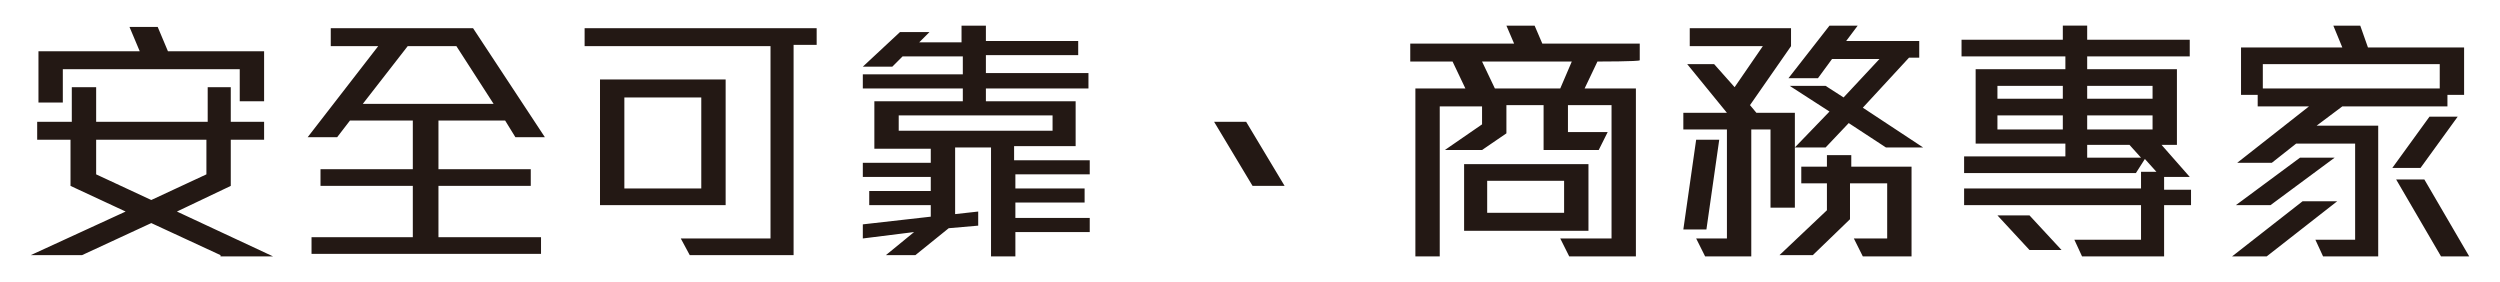 <?xml version="1.0" encoding="UTF-8"?>
<svg id="_桌機" xmlns="http://www.w3.org/2000/svg" version="1.1" xmlns:xlink="http://www.w3.org/1999/xlink" viewBox="0 0 195 22">
  <!-- Generator: Adobe Illustrator 29.3.0, SVG Export Plug-In . SVG Version: 2.1.0 Build 146)  -->
  <defs>
    <style>
      .st0 {
        fill: #231814;
      }
    </style>
  </defs>
  <path class="st0" d="M17.2,19.9l-5.4-2.5-5.4,2.5H2.4l7.4-3.4-4.3-2v-3.6h-2.6v-1.4h2.7v-2.7h1.9v2.7h8.7v-2.7h1.8v2.7h2.6v1.4h-2.6v3.6l-4.2,2,7.5,3.5h-4.1ZM18.7,7.9v-2.5H4.9v2.6h-1.9v-4h7.9l-.8-1.9h2.2l.8,1.9h7.5v3.9h-1.9ZM16.2,10.9H7.5v2.7l4.3,2,4.3-2v-2.7h.1ZM17.2,19.9l-5.4-2.5-5.4,2.5H2.4l7.4-3.4-4.3-2v-3.6h-2.6v-1.4h2.7v-2.7h1.9v2.7h8.7v-2.7h1.8v2.7h2.6v1.4h-2.6v3.6l-4.2,2,7.5,3.5h-4.1ZM18.7,7.9v-2.5H4.9v2.6h-1.9v-4h7.9l-.8-1.9h2.2l.8,1.9h7.5v3.9h-1.9ZM16.2,10.9H7.5v2.7l4.3,2,4.3-2v-2.7h.1ZM40.2,10.7l-.8-1.3h-5.2v3.8h7.2v1.3h-7.2v4h8v1.3h-17.9v-1.3h7.9v-4h-7.2v-1.3h7.2v-3.8h-4.9l-1,1.3h-2.3l5.5-7.1h-3.7v-1.4h11.1l5.6,8.5h-2.3ZM35.6,3.6h-3.8l-3.5,4.5h10.2l-2.9-4.5ZM40.2,10.7l-.8-1.3h-5.2v3.8h7.2v1.3h-7.2v4h8v1.3h-17.9v-1.3h7.9v-4h-7.2v-1.3h7.2v-3.8h-4.9l-1,1.3h-2.3l5.5-7.1h-3.7v-1.4h11.1l5.6,8.5h-2.3ZM35.6,3.6h-3.8l-3.5,4.5h10.2l-2.9-4.5ZM61.9,3.6v16.3h-8.1l-.7-1.3h7V3.6h-14.5v-1.4h18.1v1.3h-1.8ZM46.8,16.1V6.2h9.8v9.8h-9.8ZM54.7,7.6h-6v7.1h6v-7.1ZM61.9,3.6v16.3h-8.1l-.7-1.3h7V3.6h-14.5v-1.4h18.1v1.3h-1.8ZM46.8,16.1V6.2h9.8v9.8h-9.8ZM54.7,7.6h-6v7.1h6v-7.1ZM79.2,18.2v1.8h-1.9v-8.5h-2.8v5.2l1.8-.2v1.1l-2.3.2-2.6,2.1h-2.3l2.2-1.8-4,.5v-1.1l5.3-.6v-.9h-4.8v-1.1h4.8v-1.1h-5.3v-1.1h5.3v-1.1h-4.4v-3.7h6.9v-1h-7.8v-1.1h7.8v-1.4h-4.7l-.8.8h-2.3l2.9-2.7h2.3l-.8.8h3.3v-1.3h1.9v1.2h7.2v1.1h-7.2v1.4h8v1.2h-8v1h7v3.5h-4.8v1.1h5.9v1.1h-5.8v1.1h5.4v1.1h-5.4v1.2h5.8v1.1h-5.8ZM82.1,9h-12v1.2h12c0,.1,0-1.2,0-1.2ZM79.2,18.2v1.8h-1.9v-8.5h-2.8v5.2l1.8-.2v1.1l-2.3.2-2.6,2.1h-2.3l2.2-1.8-4,.5v-1.1l5.3-.6v-.9h-4.8v-1.1h4.8v-1.1h-5.3v-1.1h5.3v-1.1h-4.4v-3.7h6.9v-1h-7.8v-1.1h7.8v-1.4h-4.7l-.8.8h-2.3l2.9-2.7h2.3l-.8.8h3.3v-1.3h1.9v1.2h7.2v1.1h-7.2v1.4h8v1.2h-8v1h7v3.5h-4.8v1.1h5.9v1.1h-5.8v1.1h5.4v1.1h-5.4v1.2h5.8v1.1h-5.8ZM82.1,9h-12v1.2h12c0,.1,0-1.2,0-1.2ZM97.7,14.5l-3-5h2.5l3,5h-2.5ZM97.7,14.5l-3-5h2.5l3,5h-2.5ZM124.6,4.8l-1,2.1h4v13.1h-5.2l-.7-1.4h4v-10.4h-3.4v2.1h3.1l-.7,1.4h-4.3v-3.5h-2.9v2.2l-1.9,1.3h-2.9l2.9-2v-1.4h-3.3v11.7h-1.9V6.9h3.9l-1-2.1h-3.3v-1.4h8.1l-.6-1.4h2.2l.6,1.4h7.6v1.3c0,.1-3.3.1-3.3.1ZM114.2,18v-5.2h9.7v5.2h-9.7ZM115.6,4.8l1,2.1h5.1l.9-2.1h-7ZM122,14.1h-6v2.5h6v-2.5ZM124.6,4.8l-1,2.1h4v13.1h-5.2l-.7-1.4h4v-10.4h-3.4v2.1h3.1l-.7,1.4h-4.3v-3.5h-2.9v2.2l-1.9,1.3h-2.9l2.9-2v-1.4h-3.3v11.7h-1.9V6.9h3.9l-1-2.1h-3.3v-1.4h8.1l-.6-1.4h2.2l.6,1.4h7.6v1.3c0,.1-3.3.1-3.3.1ZM114.2,18v-5.2h9.7v5.2h-9.7ZM115.6,4.8l1,2.1h5.1l.9-2.1h-7ZM122,14.1h-6v2.5h6v-2.5ZM138.1,16.1v-6h-1.5v9.9h-3.6l-.7-1.4h2.4v-8.5h-3.4v-1.3h3.4l-3.1-3.8h2.1l1.6,1.8,2.2-3.2h-5.7v-1.4h7.9v1.4l-3.2,4.6.5.6h3v7.4h-1.9q0-.1,0-.1ZM133.1,17.9h-1.8l1-7h1.8l-1,7ZM145.3,20l-.7-1.4h2.6v-4.3h-2.9v2.8l-2.9,2.8h-2.6l3.7-3.5v-2.1h-2v-1.3h2v-.9h1.9v.9h4.7v7h-3.8ZM147.1,11.5l-2.9-1.9-1.8,1.9h-2.4l2.7-2.8-3.1-2h2.8l1.4.9,2.8-3h-3.7l-1.1,1.5h-2.3l3.2-4.1h2.2l-.9,1.2h5.7v1.3h-.8l-3.6,3.9,4.7,3.1h-2.9ZM138.1,16.1v-6h-1.5v9.9h-3.6l-.7-1.4h2.4v-8.5h-3.4v-1.3h3.4l-3.1-3.8h2.1l1.6,1.8,2.2-3.2h-5.7v-1.4h7.9v1.4l-3.2,4.6.5.6h3v7.4h-1.9q0-.1,0-.1ZM133.1,17.9h-1.8l1-7h1.8l-1,7ZM145.3,20l-.7-1.4h2.6v-4.3h-2.9v2.8l-2.9,2.8h-2.6l3.7-3.5v-2.1h-2v-1.3h2v-.9h1.9v.9h4.7v7h-3.8ZM147.1,11.5l-2.9-1.9-1.8,1.9h-2.4l2.7-2.8-3.1-2h2.8l1.4.9,2.8-3h-3.7l-1.1,1.5h-2.3l3.2-4.1h2.2l-.9,1.2h5.7v1.3h-.8l-3.6,3.9,4.7,3.1h-2.9ZM168.8,16.1v3.9h-6.4l-.6-1.3h5.2v-2.7h-13.8v-1.3h13.8v-1.3h1.2l-.9-1-.7,1.1h-13.4v-1.3h7.9v-1h-7v-5.8h7v-1h-8.1v-1.3h7.9v-1.1h1.9v1.1h8v1.3h-8v1h7v5.9h-1.2l2.2,2.5h-2v1h2.1v1.2h-2.1ZM160.9,6.7h-5.1v1h5.1v-1ZM160.9,9h-5.1v1.1h5.1v-1.1ZM158.3,19.5l-2.5-2.7h2.5l2.5,2.7h-2.5ZM167.9,6.7h-5.1v1h5.1v-1ZM167.9,9h-5.1v1.1h5.1v-1.1ZM166.1,11.3h-3.3v1h4.2l-.9-1h0ZM168.8,16.1v3.9h-6.4l-.6-1.3h5.2v-2.7h-13.8v-1.3h13.8v-1.3h1.2l-.9-1-.7,1.1h-13.4v-1.3h7.9v-1h-7v-5.8h7v-1h-8.1v-1.3h7.9v-1.1h1.9v1.1h8v1.3h-8v1h7v5.9h-1.2l2.2,2.5h-2v1h2.1v1.2h-2.1ZM160.9,6.7h-5.1v1h5.1v-1ZM160.9,9h-5.1v1.1h5.1v-1.1ZM158.3,19.5l-2.5-2.7h2.5l2.5,2.7h-2.5ZM167.9,6.7h-5.1v1h5.1v-1ZM167.9,9h-5.1v1.1h5.1v-1.1ZM166.1,11.3h-3.3v1h4.2l-.9-1h0ZM176.8,20h-2.7l5.5-4.3h2.7l-5.5,4.3ZM190.9,7.4v.9h-8.2l-2,1.5h4.8v10.2h-4.3l-.6-1.3h3.1v-7.5h-4.6l-1.9,1.5h-2.7l5.6-4.4h-4v-.9h-1.3v-3.7h7.9l-.7-1.7h2.1l.6,1.7h7.5v3.7h-1.3ZM177.1,16h-2.7l5-3.7h2.7l-5,3.7ZM190.3,5h-13.8v1.9h13.8v-1.9ZM188.8,13.1h-2.2l2.9-4h2.2l-2.9,4ZM190.4,20l-3.5-6h2.2l3.5,6h-2.2ZM176.8,20h-2.7l5.5-4.3h2.7l-5.5,4.3ZM190.9,7.4v.9h-8.2l-2,1.5h4.8v10.2h-4.3l-.6-1.3h3.1v-7.5h-4.6l-1.9,1.5h-2.7l5.6-4.4h-4v-.9h-1.3v-3.7h7.9l-.7-1.7h2.1l.6,1.7h7.5v3.7h-1.3ZM177.1,16h-2.7l5-3.7h2.7l-5,3.7ZM190.3,5h-13.8v1.9h13.8v-1.9ZM188.8,13.1h-2.2l2.9-4h2.2l-2.9,4ZM190.4,20l-3.5-6h2.2l3.5,6h-2.2Z"/>
</svg>